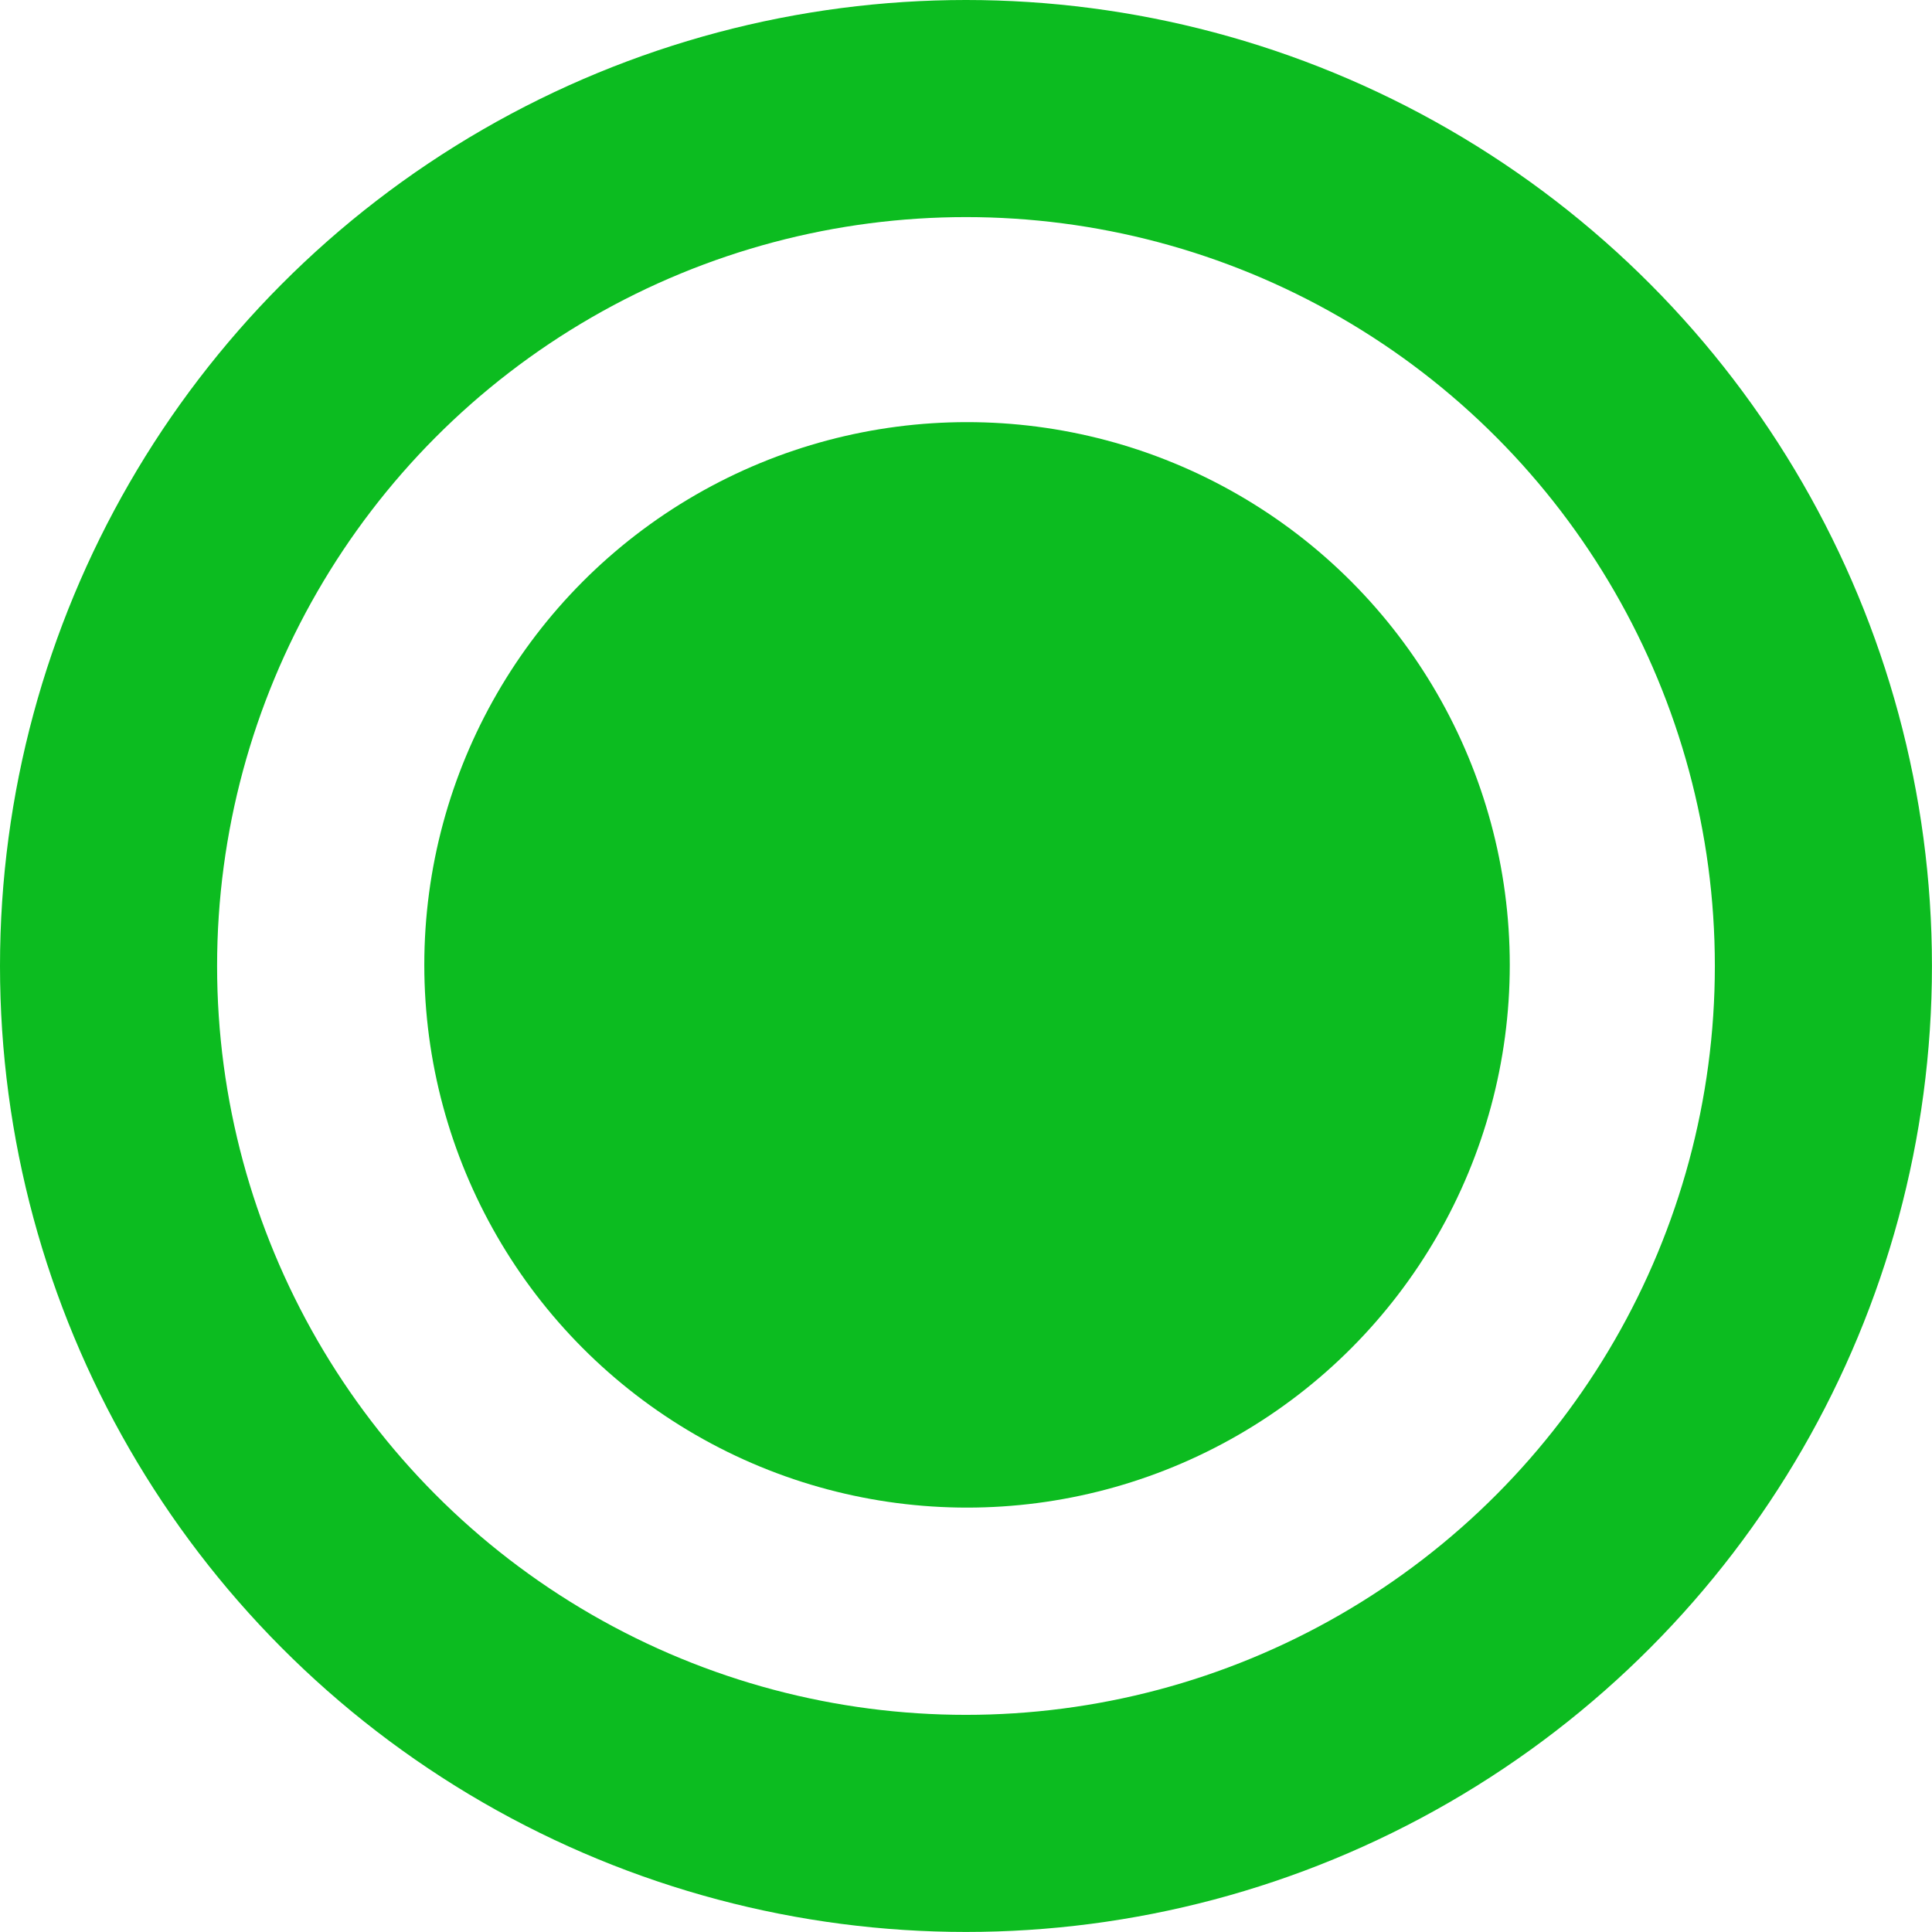 <?xml version="1.0" encoding="UTF-8"?>
<svg id="_Слой_1" data-name="Слой 1" xmlns="http://www.w3.org/2000/svg" viewBox="0 0 400.47 400.47">
  <defs>
    <style>
      .cls-1 {
        fill: #0cbc20;
      }

      .cls-2 {
        fill: none;
        stroke: #0cbc20;
        stroke-miterlimit: 10;
        stroke-width: 45px;
      }
    </style>
  </defs>
  <circle class="cls-1" cx="200.45" cy="200" r="112.5"/>
  <circle class="cls-2" cx="200.23" cy="200.23" r="177.73"/>
</svg>